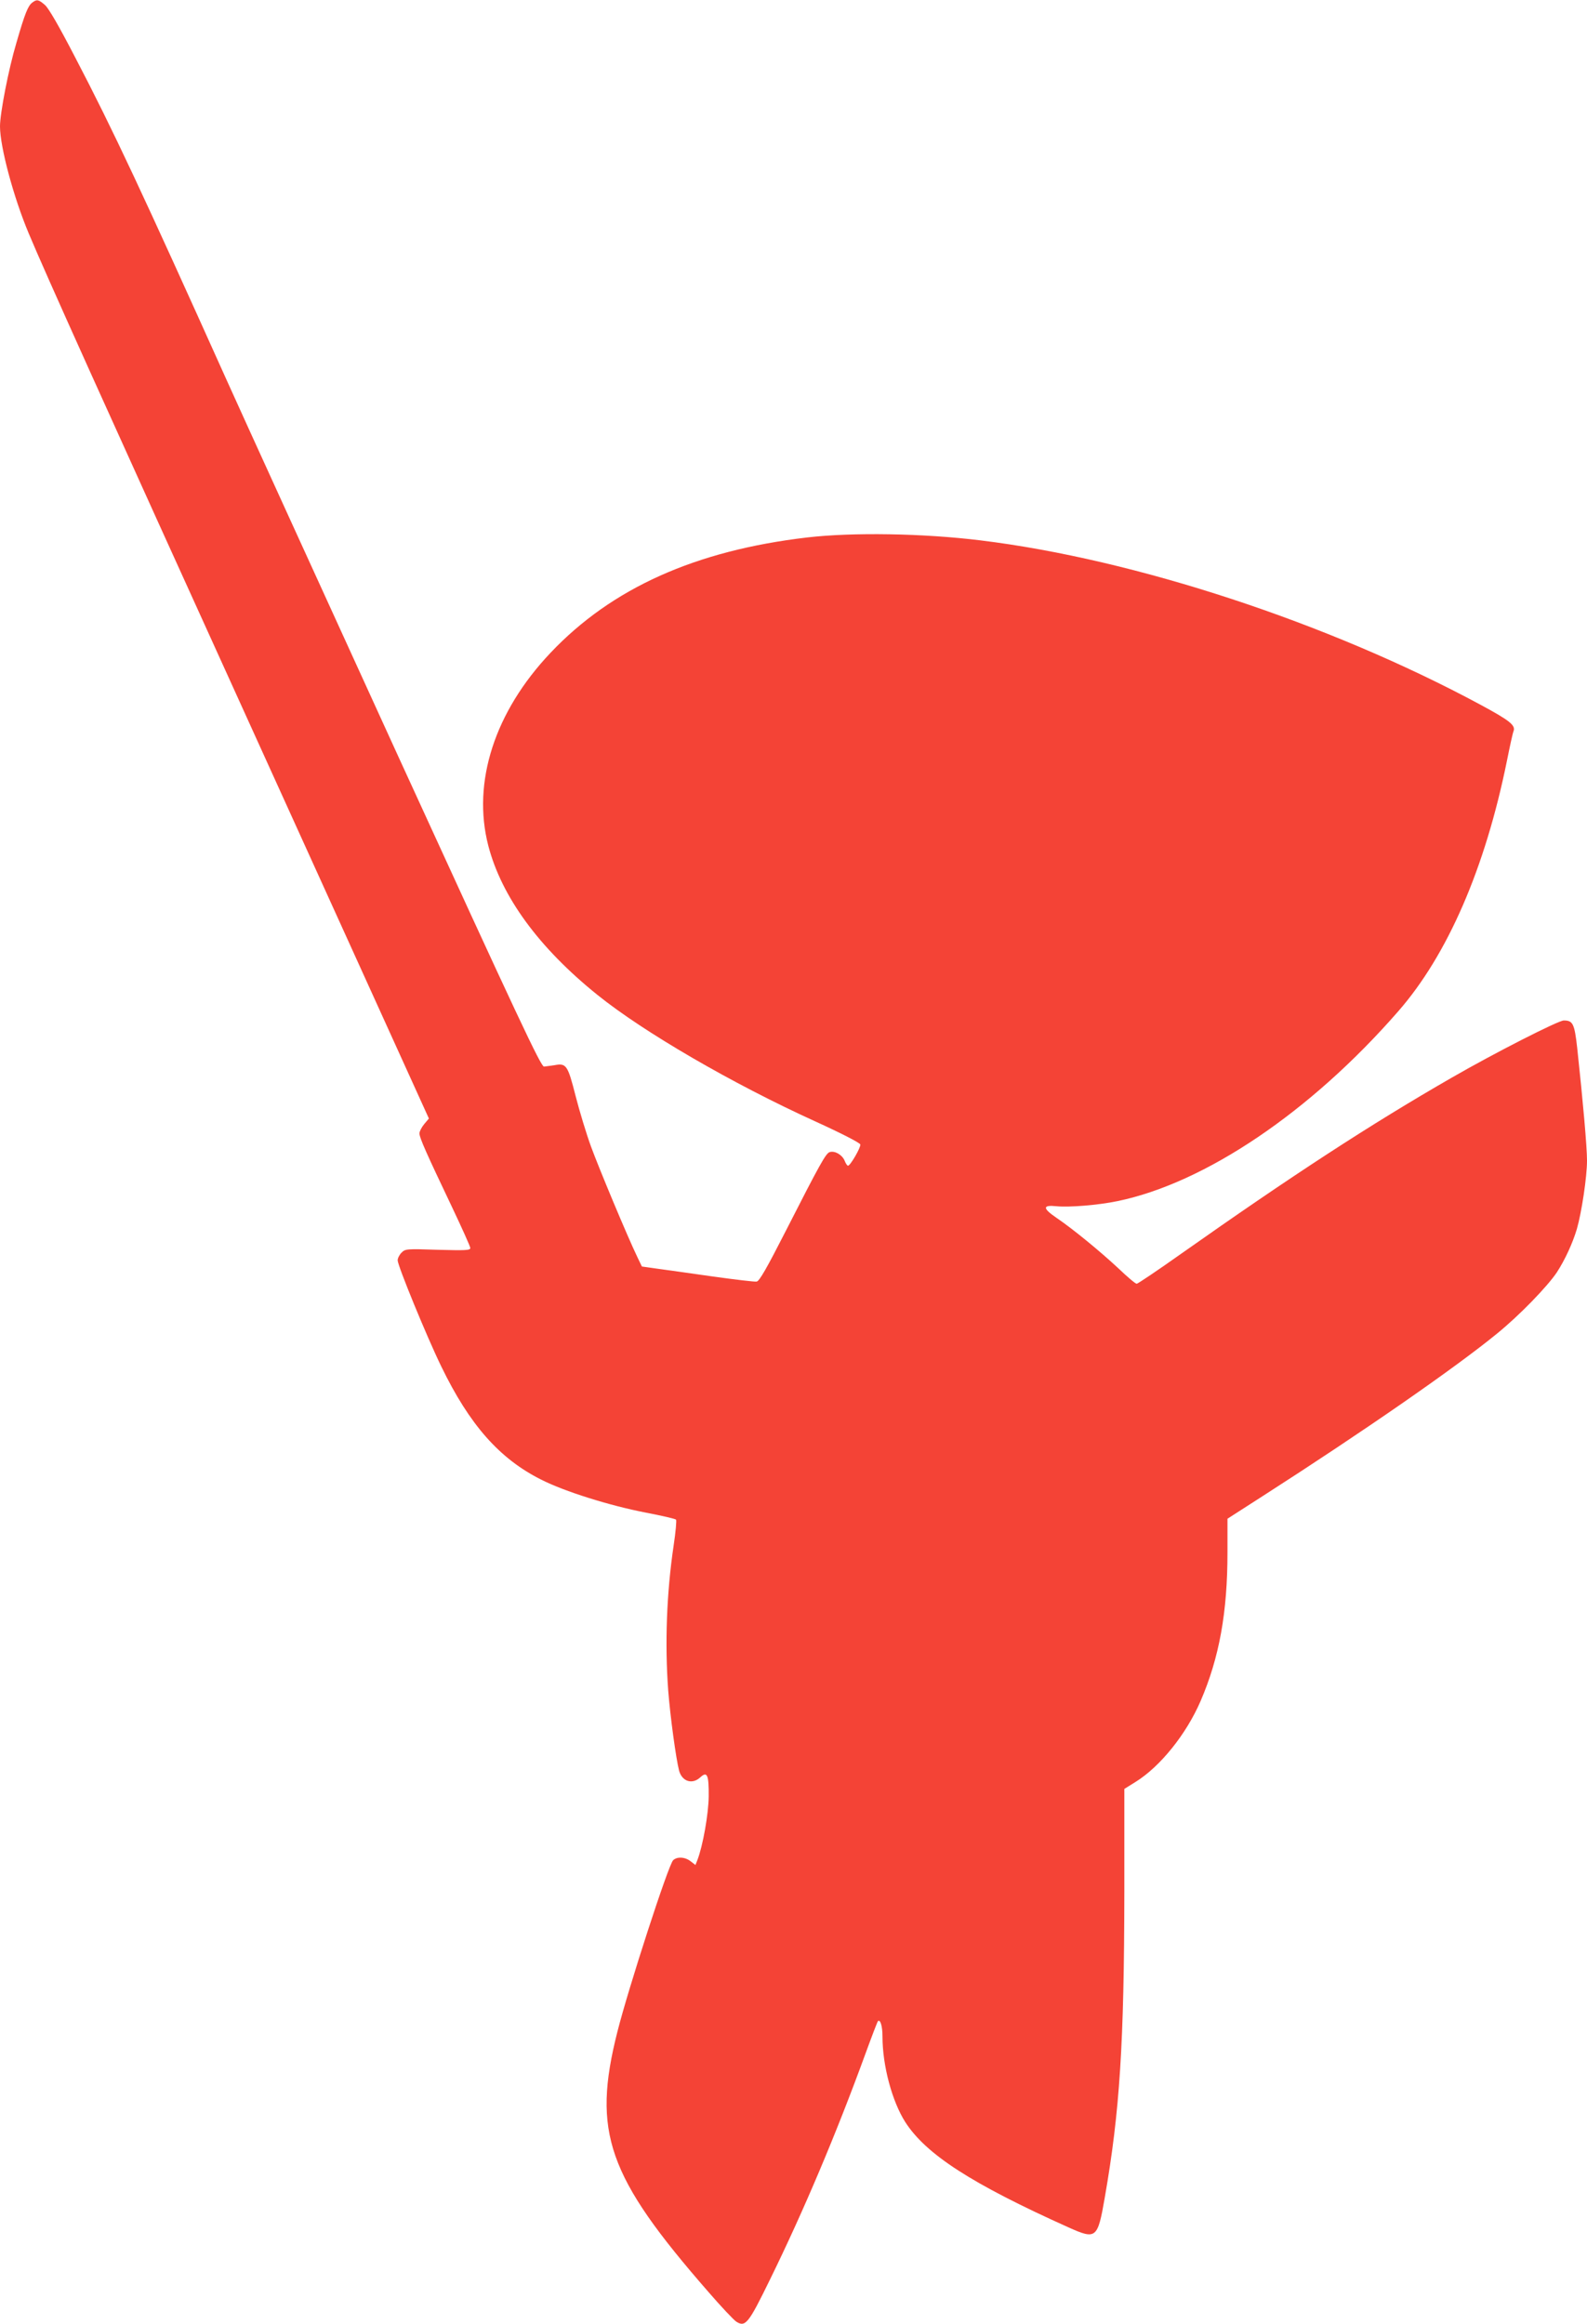 <?xml version="1.0" standalone="no"?>
<!DOCTYPE svg PUBLIC "-//W3C//DTD SVG 20010904//EN"
 "http://www.w3.org/TR/2001/REC-SVG-20010904/DTD/svg10.dtd">
<svg version="1.0" xmlns="http://www.w3.org/2000/svg"
 width="874pt" height="1280pt" viewBox="0 0 874 1280"
 preserveAspectRatio="xMidYMid meet">
<g transform="translate(0,1280) scale(0.1,-0.1)"
fill="#f44336" stroke="none">
<path d="M178 12786 c-24 -18 -41 -60 -88 -223 -43 -144 -90 -387 -90 -459 0
-112 74 -389 158 -589 95 -227 397 -897 1249 -2772 l955 -2103 -26 -31 c-14
-17 -26 -40 -26 -51 0 -24 39 -111 179 -405 55 -116 101 -218 101 -226 0 -13
-25 -14 -179 -10 -173 6 -179 5 -200 -16 -11 -11 -21 -30 -21 -42 0 -29 160
-420 240 -584 156 -322 321 -509 551 -624 128 -65 377 -143 574 -181 88 -17
163 -34 168 -39 4 -4 -2 -68 -13 -142 -39 -262 -49 -542 -30 -799 11 -142 43
-377 60 -442 17 -60 73 -77 117 -36 38 35 47 13 46 -105 -1 -97 -32 -272 -62
-350 l-11 -28 -26 20 c-31 25 -76 27 -97 6 -26 -25 -247 -706 -307 -945 -140
-553 -55 -795 502 -1433 70 -81 139 -154 153 -163 50 -32 67 -11 185 231 185
377 364 800 526 1244 35 96 66 177 69 180 13 12 25 -27 25 -84 0 -162 53 -357
125 -471 114 -178 364 -340 900 -581 152 -68 160 -62 199 163 83 474 107 852
108 1686 l0 566 61 38 c136 84 280 263 359 446 103 239 148 488 148 818 l0
186 193 124 c564 362 1065 710 1292 896 122 99 277 259 329 337 45 69 87 161
110 238 27 94 56 289 56 377 0 76 -22 324 -54 621 -15 134 -24 151 -74 151
-30 0 -383 -180 -617 -315 -447 -257 -881 -540 -1492 -971 -127 -90 -237 -164
-243 -164 -7 0 -53 39 -103 87 -99 92 -247 214 -340 277 -76 52 -76 71 1 63
70 -7 230 6 336 28 483 100 1063 491 1546 1045 272 311 479 788 599 1380 16
80 32 153 36 162 13 33 -17 58 -182 147 -837 451 -1902 801 -2753 905 -316 39
-707 45 -955 16 -615 -72 -1076 -279 -1413 -635 -308 -325 -433 -713 -343
-1062 73 -281 278 -562 601 -822 254 -205 745 -490 1198 -696 145 -66 248
-119 250 -128 3 -16 -55 -117 -68 -117 -4 0 -13 13 -19 29 -14 32 -54 55 -82
46 -21 -7 -53 -64 -242 -435 -103 -202 -145 -276 -160 -278 -10 -2 -119 11
-241 28 -121 17 -259 37 -306 43 l-85 12 -24 50 c-56 116 -212 490 -256 610
-26 71 -64 197 -85 279 -43 169 -51 182 -115 170 -22 -3 -49 -7 -59 -8 -17 -1
-143 268 -803 1709 -430 941 -855 1872 -944 2070 -461 1025 -627 1381 -835
1779 -88 170 -146 271 -167 289 -35 30 -44 32 -69 13z"/>
</g>
</svg>
